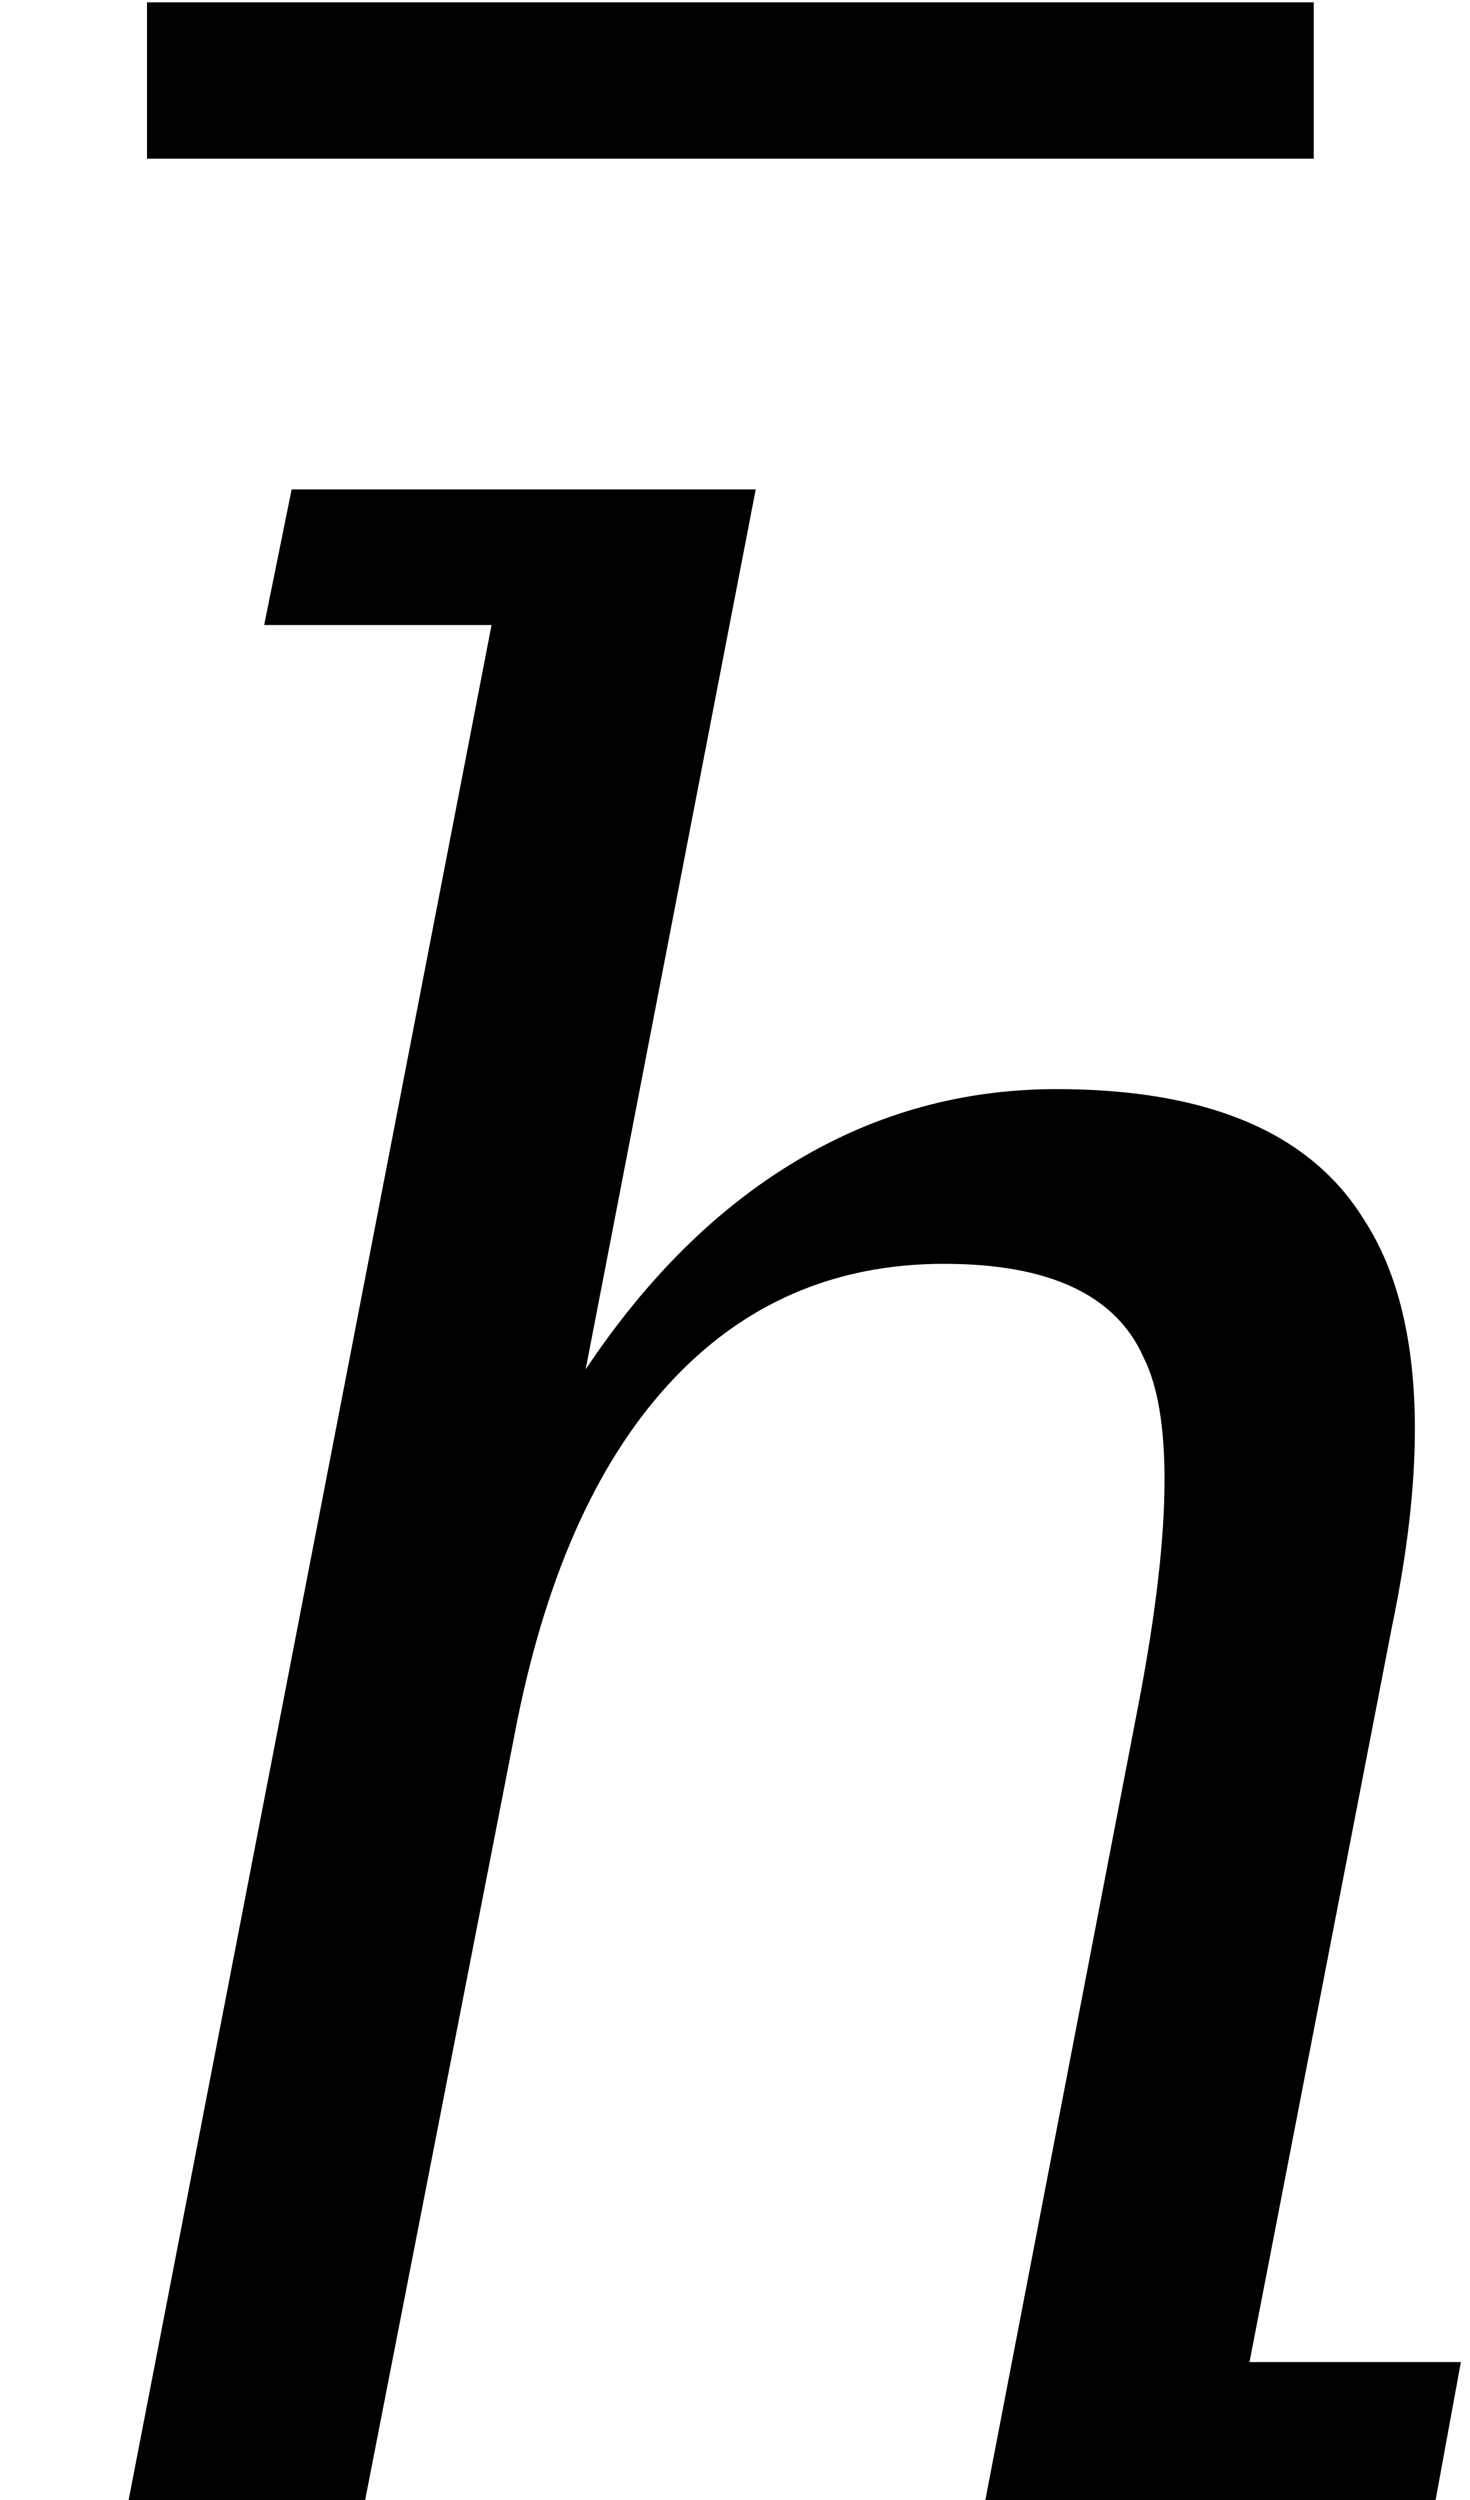 <?xml version="1.0" encoding="UTF-8"?><svg xmlns="http://www.w3.org/2000/svg" xmlns:xlink="http://www.w3.org/1999/xlink" stroke-dasharray="none" shape-rendering="auto" font-family="'Dialog'" width="10" text-rendering="auto" fill-opacity="1" contentScriptType="text/ecmascript" color-interpolation="auto" color-rendering="auto" preserveAspectRatio="xMidYMid meet" font-size="12" fill="black" stroke="black" image-rendering="auto" stroke-miterlimit="10" zoomAndPan="magnify" version="1.0" stroke-linecap="square" stroke-linejoin="miter" contentStyleType="text/css" font-style="normal" height="17" stroke-width="1" stroke-dashoffset="0" font-weight="normal" stroke-opacity="1"><!--Converted from MathML using JEuclid--><defs id="genericDefs"/><g><g text-rendering="optimizeLegibility" transform="translate(0,17)" color-rendering="optimizeQuality" color-interpolation="linearRGB" image-rendering="optimizeQuality"><path d="M0.875 0 L3.344 -12.75 L1.797 -12.75 L1.984 -13.672 L5.141 -13.672 L3.984 -7.688 Q4.609 -8.625 5.422 -9.109 Q6.234 -9.594 7.188 -9.594 Q8.734 -9.594 9.281 -8.703 Q9.625 -8.172 9.625 -7.281 Q9.625 -6.688 9.469 -5.938 L8.5 -0.938 L9.938 -0.938 L9.766 0 L6.703 0 L7.75 -5.438 Q7.922 -6.344 7.922 -6.938 Q7.922 -7.484 7.781 -7.766 Q7.5 -8.406 6.422 -8.406 Q5.297 -8.406 4.547 -7.586 Q3.797 -6.766 3.5 -5.203 L2.484 0 L0.875 0 Z" stroke="none"/></g><g text-rendering="optimizeLegibility" transform="translate(1.125,4.938)" color-rendering="optimizeQuality" color-interpolation="linearRGB" image-rendering="optimizeQuality"><path d="M-0.125 -3.859 L-0.125 -4.922 L7.812 -4.922 L7.812 -3.859 L-0.125 -3.859 Z" stroke="none"/></g></g></svg>
